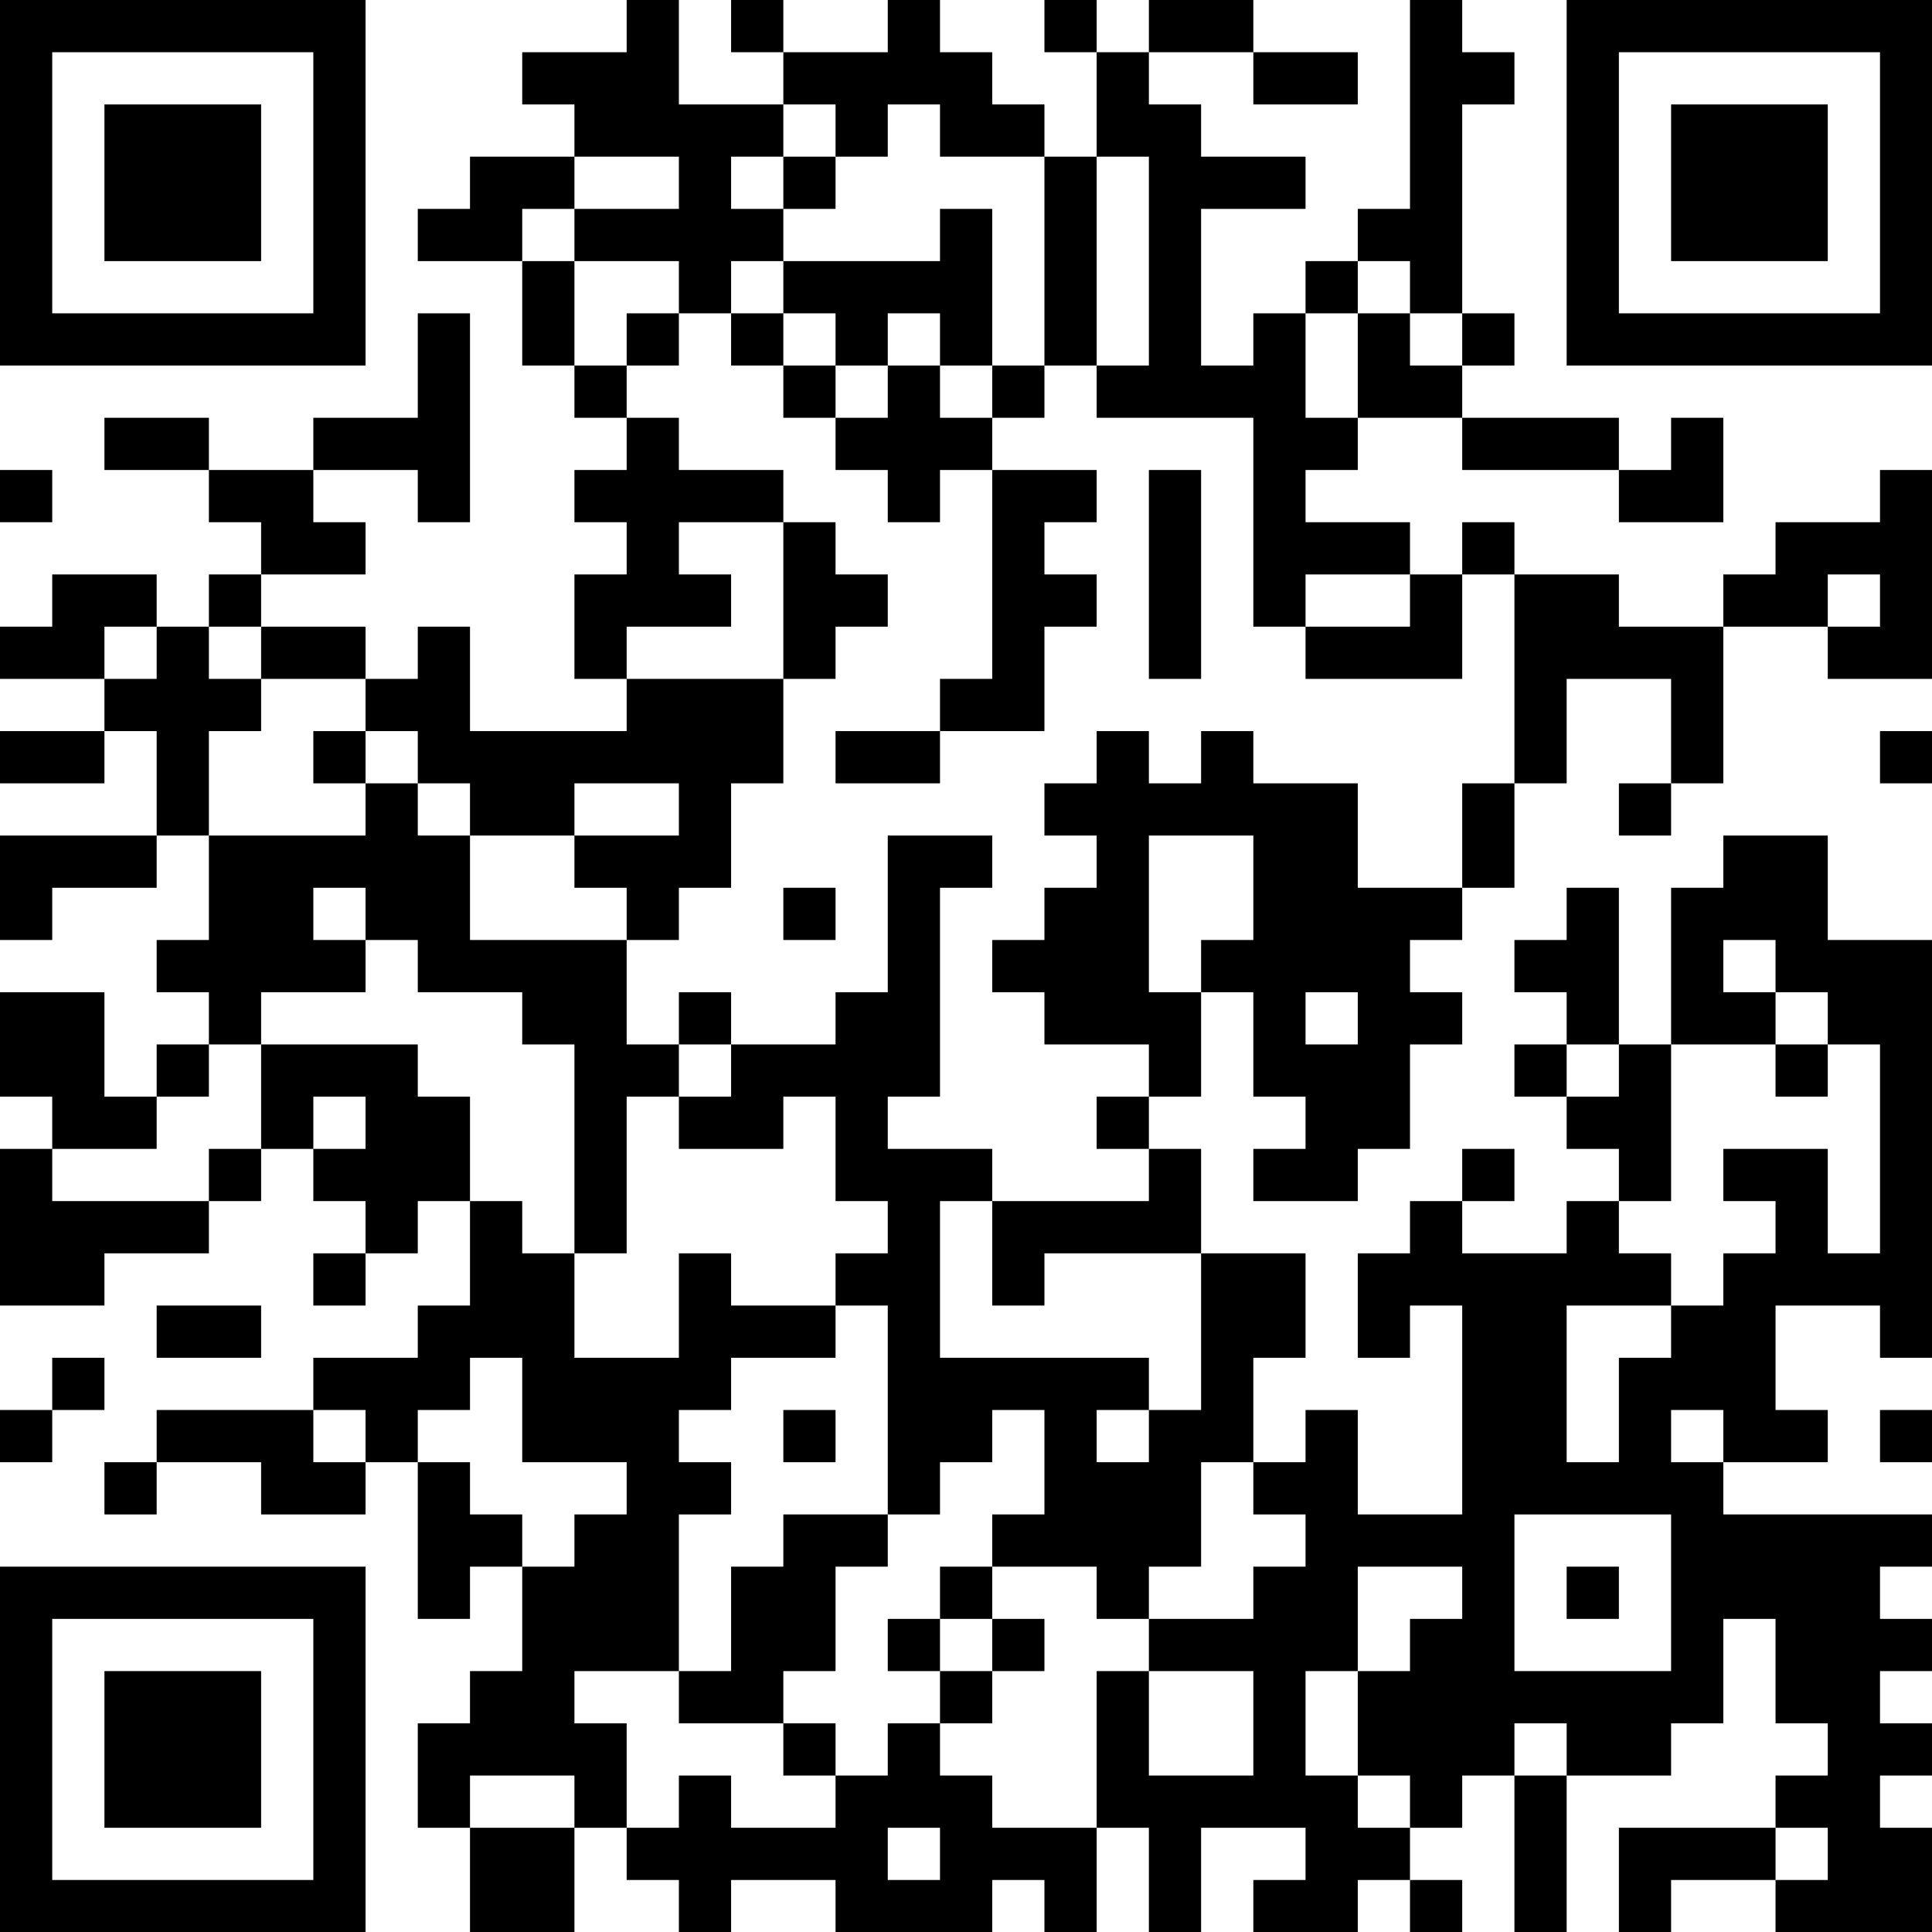 <?xml version="1.0" encoding="UTF-8"?>
<svg xmlns="http://www.w3.org/2000/svg" version="1.1" width="100" height="100" viewBox="0 0 100 100"><rect x="0" y="0" width="100" height="100" fill="#ffffff"/><g transform="scale(2.703)"><g transform="translate(0,0)"><path fill-rule="evenodd" d="M12 0L12 1L10 1L10 2L11 2L11 3L9 3L9 4L8 4L8 5L10 5L10 7L11 7L11 8L12 8L12 9L11 9L11 10L12 10L12 11L11 11L11 13L12 13L12 14L9 14L9 12L8 12L8 13L7 13L7 12L5 12L5 11L7 11L7 10L6 10L6 9L8 9L8 10L9 10L9 6L8 6L8 8L6 8L6 9L4 9L4 8L2 8L2 9L4 9L4 10L5 10L5 11L4 11L4 12L3 12L3 11L1 11L1 12L0 12L0 13L2 13L2 14L0 14L0 15L2 15L2 14L3 14L3 16L0 16L0 18L1 18L1 17L3 17L3 16L4 16L4 18L3 18L3 19L4 19L4 20L3 20L3 21L2 21L2 19L0 19L0 21L1 21L1 22L0 22L0 25L2 25L2 24L4 24L4 23L5 23L5 22L6 22L6 23L7 23L7 24L6 24L6 25L7 25L7 24L8 24L8 23L9 23L9 25L8 25L8 26L6 26L6 27L3 27L3 28L2 28L2 29L3 29L3 28L5 28L5 29L7 29L7 28L8 28L8 31L9 31L9 30L10 30L10 32L9 32L9 33L8 33L8 35L9 35L9 37L11 37L11 35L12 35L12 36L13 36L13 37L14 37L14 36L16 36L16 37L19 37L19 36L20 36L20 37L21 37L21 35L22 35L22 37L23 37L23 35L25 35L25 36L24 36L24 37L26 37L26 36L27 36L27 37L28 37L28 36L27 36L27 35L28 35L28 34L29 34L29 37L30 37L30 34L32 34L32 33L33 33L33 31L34 31L34 33L35 33L35 34L34 34L34 35L31 35L31 37L32 37L32 36L34 36L34 37L37 37L37 35L36 35L36 34L37 34L37 33L36 33L36 32L37 32L37 31L36 31L36 30L37 30L37 29L33 29L33 28L35 28L35 27L34 27L34 25L36 25L36 26L37 26L37 18L35 18L35 16L33 16L33 17L32 17L32 20L31 20L31 17L30 17L30 18L29 18L29 19L30 19L30 20L29 20L29 21L30 21L30 22L31 22L31 23L30 23L30 24L28 24L28 23L29 23L29 22L28 22L28 23L27 23L27 24L26 24L26 26L27 26L27 25L28 25L28 29L26 29L26 27L25 27L25 28L24 28L24 26L25 26L25 24L23 24L23 22L22 22L22 21L23 21L23 19L24 19L24 21L25 21L25 22L24 22L24 23L26 23L26 22L27 22L27 20L28 20L28 19L27 19L27 18L28 18L28 17L29 17L29 15L30 15L30 13L32 13L32 15L31 15L31 16L32 16L32 15L33 15L33 12L35 12L35 13L37 13L37 9L36 9L36 10L34 10L34 11L33 11L33 12L31 12L31 11L29 11L29 10L28 10L28 11L27 11L27 10L25 10L25 9L26 9L26 8L28 8L28 9L31 9L31 10L33 10L33 8L32 8L32 9L31 9L31 8L28 8L28 7L29 7L29 6L28 6L28 2L29 2L29 1L28 1L28 0L27 0L27 4L26 4L26 5L25 5L25 6L24 6L24 7L23 7L23 4L25 4L25 3L23 3L23 2L22 2L22 1L24 1L24 2L26 2L26 1L24 1L24 0L22 0L22 1L21 1L21 0L20 0L20 1L21 1L21 3L20 3L20 2L19 2L19 1L18 1L18 0L17 0L17 1L15 1L15 0L14 0L14 1L15 1L15 2L13 2L13 0ZM15 2L15 3L14 3L14 4L15 4L15 5L14 5L14 6L13 6L13 5L11 5L11 4L13 4L13 3L11 3L11 4L10 4L10 5L11 5L11 7L12 7L12 8L13 8L13 9L15 9L15 10L13 10L13 11L14 11L14 12L12 12L12 13L15 13L15 15L14 15L14 17L13 17L13 18L12 18L12 17L11 17L11 16L13 16L13 15L11 15L11 16L9 16L9 15L8 15L8 14L7 14L7 13L5 13L5 12L4 12L4 13L5 13L5 14L4 14L4 16L7 16L7 15L8 15L8 16L9 16L9 18L12 18L12 20L13 20L13 21L12 21L12 24L11 24L11 20L10 20L10 19L8 19L8 18L7 18L7 17L6 17L6 18L7 18L7 19L5 19L5 20L4 20L4 21L3 21L3 22L1 22L1 23L4 23L4 22L5 22L5 20L8 20L8 21L9 21L9 23L10 23L10 24L11 24L11 26L13 26L13 24L14 24L14 25L16 25L16 26L14 26L14 27L13 27L13 28L14 28L14 29L13 29L13 32L11 32L11 33L12 33L12 35L13 35L13 34L14 34L14 35L16 35L16 34L17 34L17 33L18 33L18 34L19 34L19 35L21 35L21 32L22 32L22 34L24 34L24 32L22 32L22 31L24 31L24 30L25 30L25 29L24 29L24 28L23 28L23 30L22 30L22 31L21 31L21 30L19 30L19 29L20 29L20 27L19 27L19 28L18 28L18 29L17 29L17 25L16 25L16 24L17 24L17 23L16 23L16 21L15 21L15 22L13 22L13 21L14 21L14 20L16 20L16 19L17 19L17 16L19 16L19 17L18 17L18 21L17 21L17 22L19 22L19 23L18 23L18 26L22 26L22 27L21 27L21 28L22 28L22 27L23 27L23 24L20 24L20 25L19 25L19 23L22 23L22 22L21 22L21 21L22 21L22 20L20 20L20 19L19 19L19 18L20 18L20 17L21 17L21 16L20 16L20 15L21 15L21 14L22 14L22 15L23 15L23 14L24 14L24 15L26 15L26 17L28 17L28 15L29 15L29 11L28 11L28 13L25 13L25 12L27 12L27 11L25 11L25 12L24 12L24 8L21 8L21 7L22 7L22 3L21 3L21 7L20 7L20 3L18 3L18 2L17 2L17 3L16 3L16 2ZM15 3L15 4L16 4L16 3ZM18 4L18 5L15 5L15 6L14 6L14 7L15 7L15 8L16 8L16 9L17 9L17 10L18 10L18 9L19 9L19 13L18 13L18 14L16 14L16 15L18 15L18 14L20 14L20 12L21 12L21 11L20 11L20 10L21 10L21 9L19 9L19 8L20 8L20 7L19 7L19 4ZM26 5L26 6L25 6L25 8L26 8L26 6L27 6L27 7L28 7L28 6L27 6L27 5ZM12 6L12 7L13 7L13 6ZM15 6L15 7L16 7L16 8L17 8L17 7L18 7L18 8L19 8L19 7L18 7L18 6L17 6L17 7L16 7L16 6ZM0 9L0 10L1 10L1 9ZM22 9L22 13L23 13L23 9ZM15 10L15 13L16 13L16 12L17 12L17 11L16 11L16 10ZM35 11L35 12L36 12L36 11ZM2 12L2 13L3 13L3 12ZM6 14L6 15L7 15L7 14ZM36 14L36 15L37 15L37 14ZM22 16L22 19L23 19L23 18L24 18L24 16ZM15 17L15 18L16 18L16 17ZM33 18L33 19L34 19L34 20L32 20L32 23L31 23L31 24L32 24L32 25L30 25L30 28L31 28L31 26L32 26L32 25L33 25L33 24L34 24L34 23L33 23L33 22L35 22L35 24L36 24L36 20L35 20L35 19L34 19L34 18ZM13 19L13 20L14 20L14 19ZM25 19L25 20L26 20L26 19ZM30 20L30 21L31 21L31 20ZM34 20L34 21L35 21L35 20ZM6 21L6 22L7 22L7 21ZM3 25L3 26L5 26L5 25ZM1 26L1 27L0 27L0 28L1 28L1 27L2 27L2 26ZM9 26L9 27L8 27L8 28L9 28L9 29L10 29L10 30L11 30L11 29L12 29L12 28L10 28L10 26ZM6 27L6 28L7 28L7 27ZM15 27L15 28L16 28L16 27ZM32 27L32 28L33 28L33 27ZM36 27L36 28L37 28L37 27ZM15 29L15 30L14 30L14 32L13 32L13 33L15 33L15 34L16 34L16 33L15 33L15 32L16 32L16 30L17 30L17 29ZM29 29L29 32L32 32L32 29ZM18 30L18 31L17 31L17 32L18 32L18 33L19 33L19 32L20 32L20 31L19 31L19 30ZM26 30L26 32L25 32L25 34L26 34L26 35L27 35L27 34L26 34L26 32L27 32L27 31L28 31L28 30ZM30 30L30 31L31 31L31 30ZM18 31L18 32L19 32L19 31ZM29 33L29 34L30 34L30 33ZM9 34L9 35L11 35L11 34ZM17 35L17 36L18 36L18 35ZM34 35L34 36L35 36L35 35ZM0 0L0 7L7 7L7 0ZM1 1L1 6L6 6L6 1ZM2 2L2 5L5 5L5 2ZM30 0L30 7L37 7L37 0ZM31 1L31 6L36 6L36 1ZM32 2L32 5L35 5L35 2ZM0 30L0 37L7 37L7 30ZM1 31L1 36L6 36L6 31ZM2 32L2 35L5 35L5 32Z" fill="#000000"/></g></g></svg>
